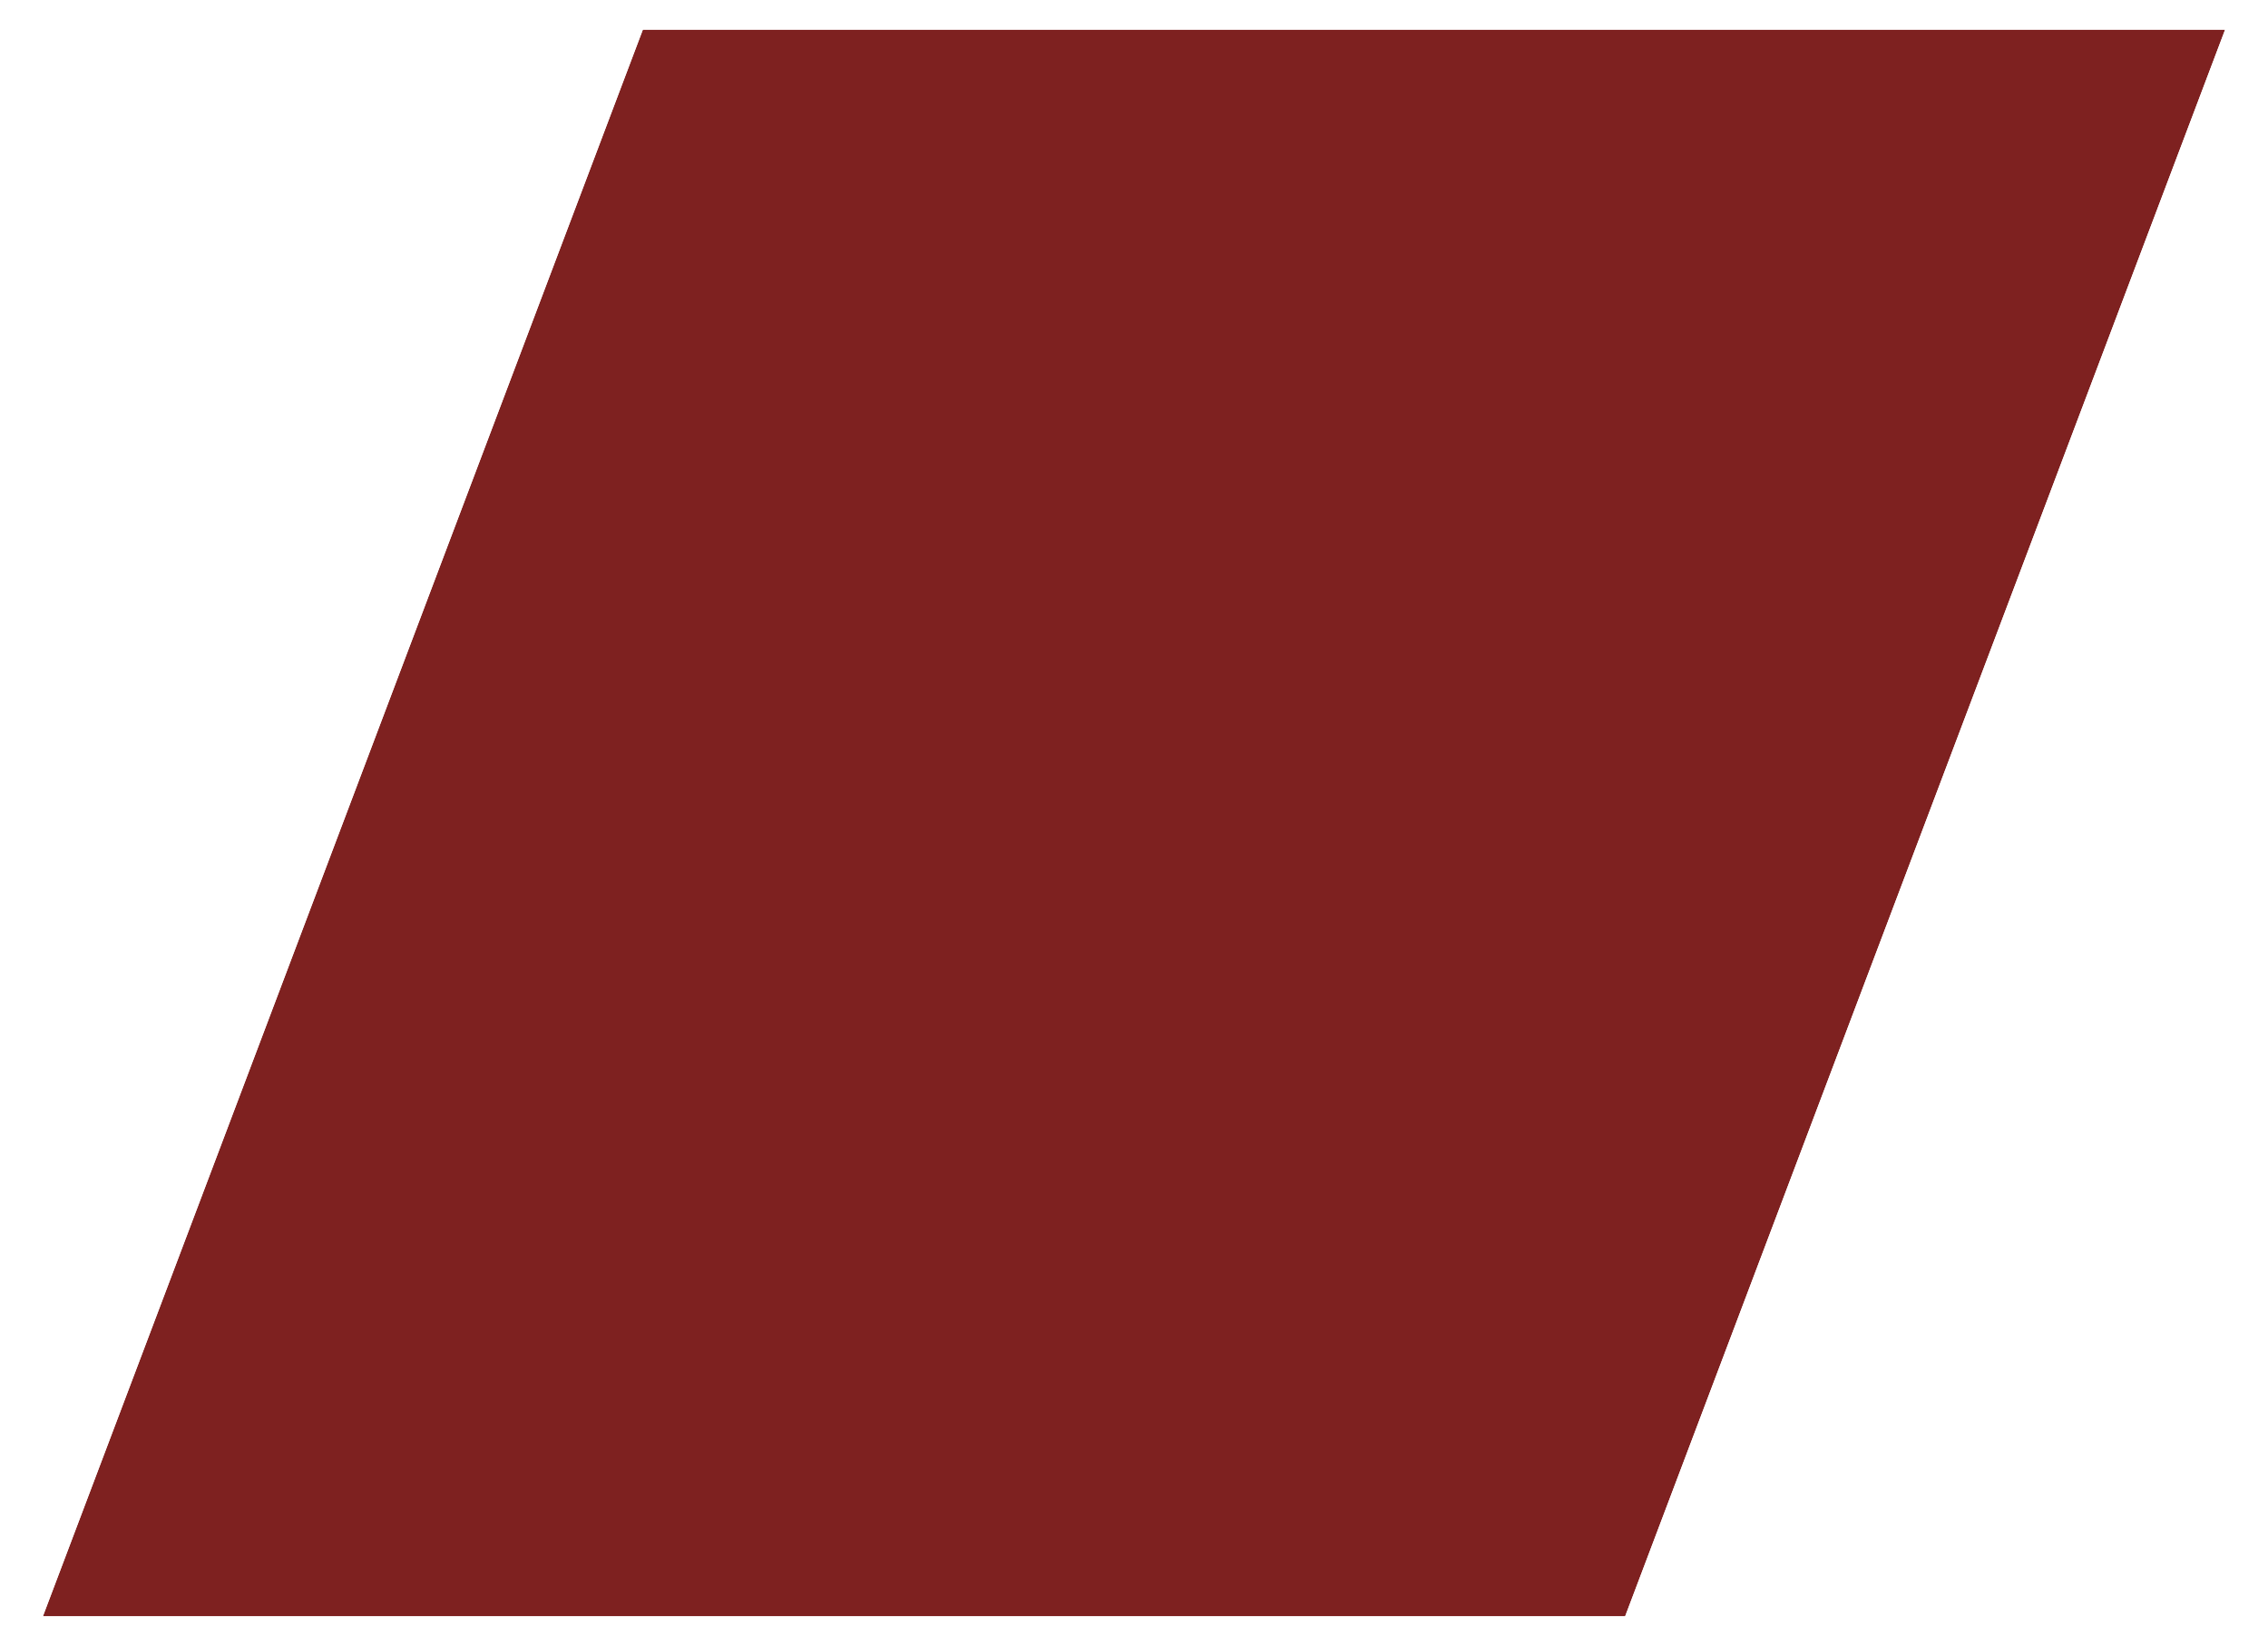 <svg id="a7c9cec3-5d0d-45c8-a6f3-f5e169bf2331" data-name="Ebene 1" xmlns="http://www.w3.org/2000/svg" viewBox="0 0 153.05 111.05"><defs><style>.\32 007af61-efa6-40d0-9a3c-60e496207fa9{fill:#7e2120;}.dd7379ca-855e-4575-b594-9dcfc23e55f1{fill:#fff;}</style></defs><title>schraeges_farbfeld</title><polygon class="2007af61-efa6-40d0-9a3c-60e496207fa9" points="43.382 2 2.895 109.05 109.668 109.05 150.155 2 43.382 2"/><path class="dd7379ca-855e-4575-b594-9dcfc23e55f1" d="M43.382,2,2.895,109.05h106.773L150.155,2H43.382M42,0H153.05l-42,111.05H0Z"/></svg>